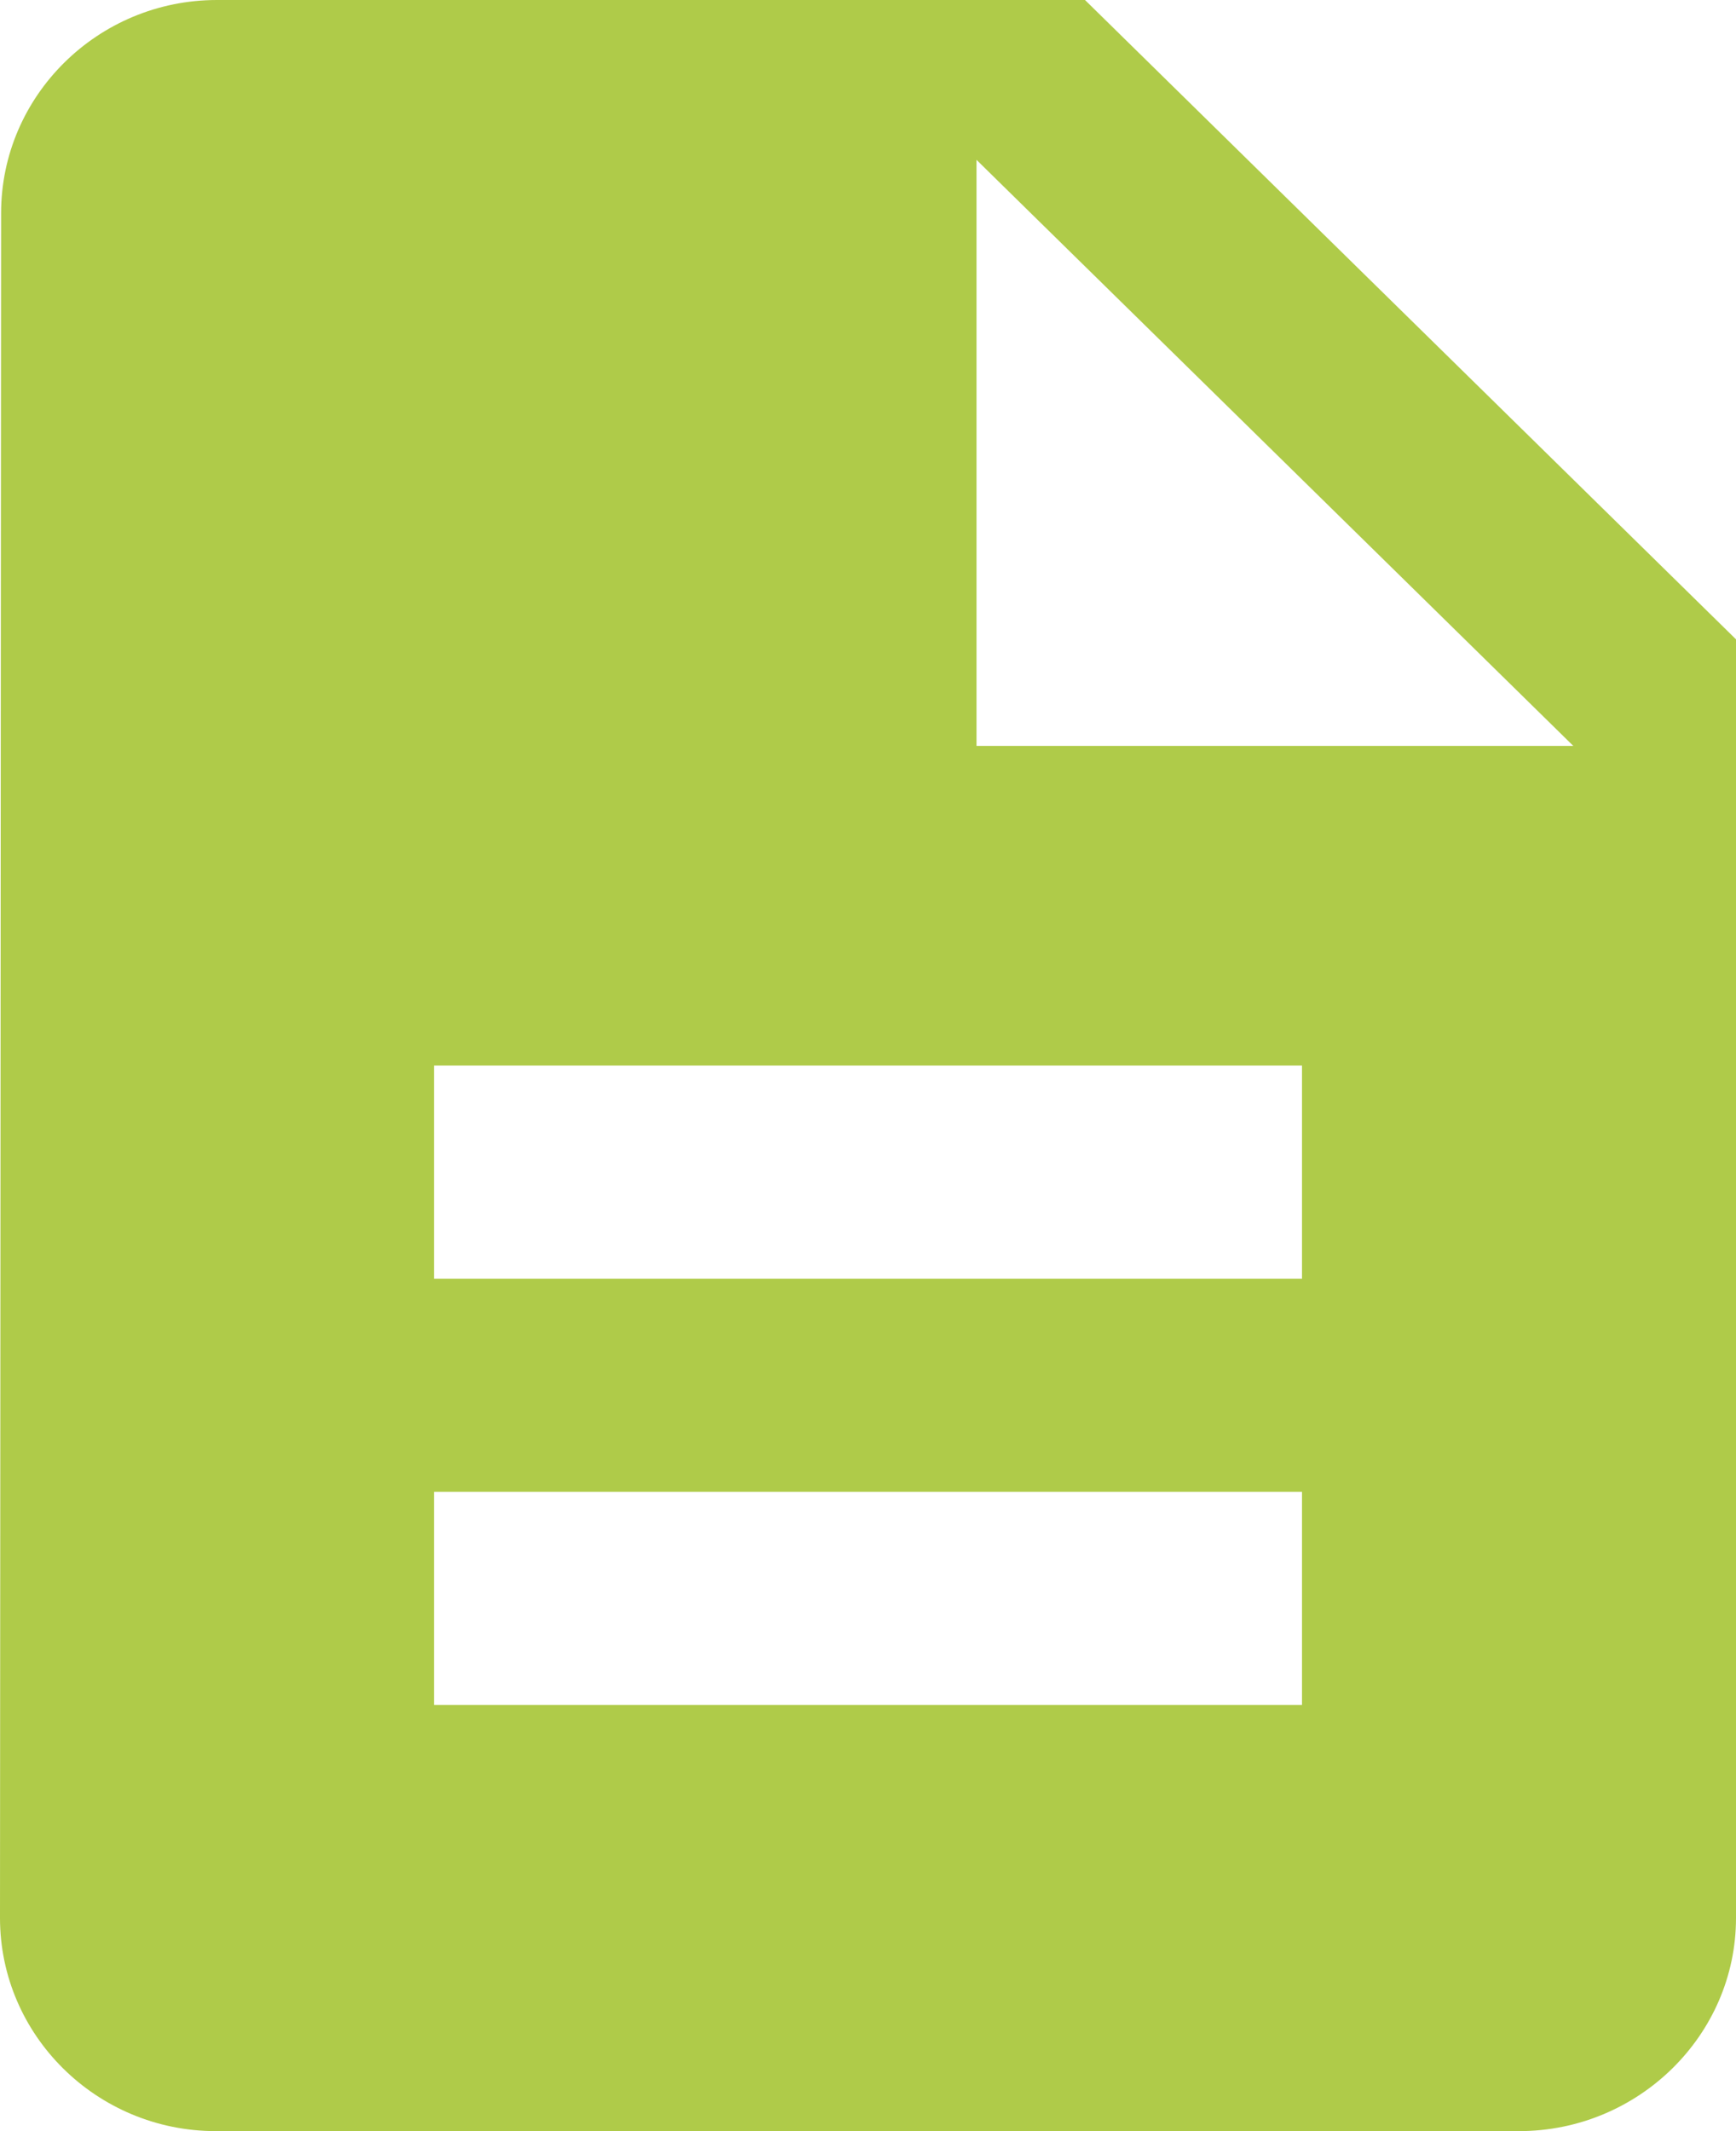 <?xml version="1.0" encoding="UTF-8"?> <svg xmlns="http://www.w3.org/2000/svg" width="22" height="27" viewBox="0 0 22 27" fill="none"><path d="M13.75 0H2.75C1.238 0 0.014 1.215 0.014 2.7L0 24.3C0 25.785 1.224 27 2.736 27H19.25C20.762 27 22 25.785 22 24.3V8.1L13.75 0ZM16.5 21.6H5.5V18.9H16.5V21.6ZM16.5 16.2H5.5V13.5H16.5V16.2ZM12.375 9.45V2.025L19.938 9.45H12.375Z" fill="#AFCB49"></path></svg> 